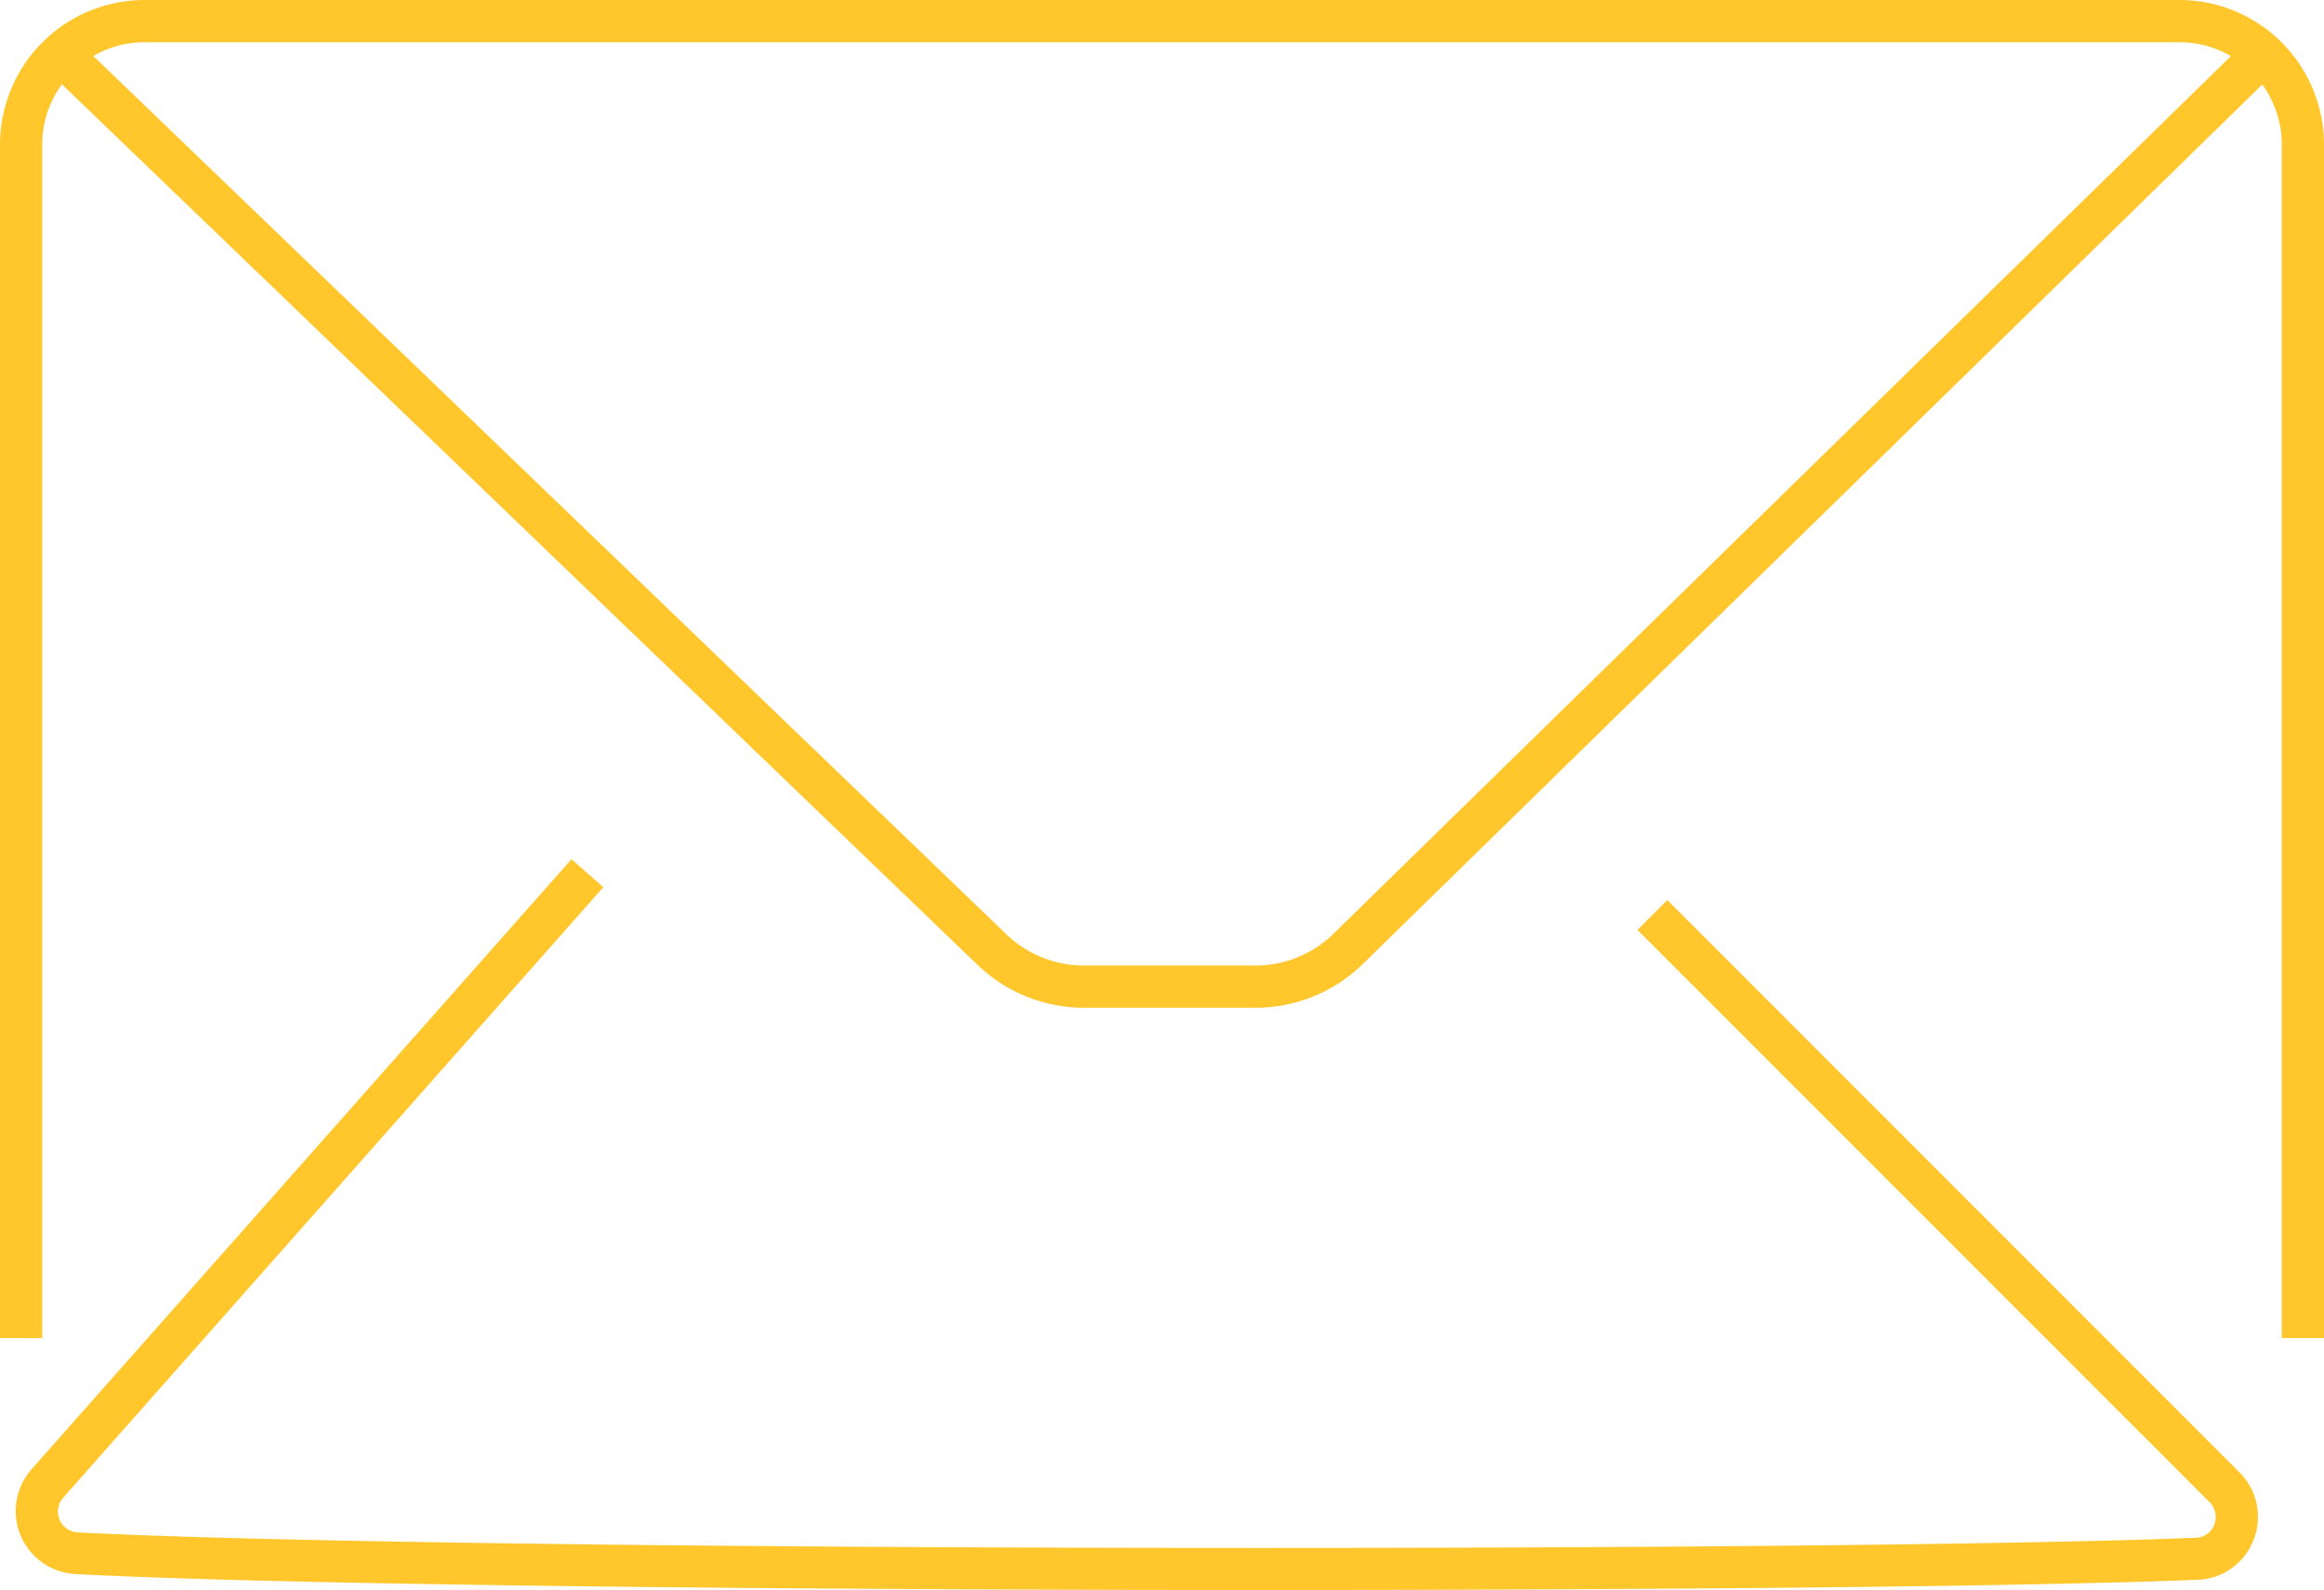 <svg id="Componente_18_1" data-name="Componente 18 – 1" xmlns="http://www.w3.org/2000/svg" xmlns:xlink="http://www.w3.org/1999/xlink" width="29.186" height="19.963" viewBox="0 0 29.186 19.963">
  <defs>
    <clipPath id="clip-path">
      <rect id="Rectángulo_217" data-name="Rectángulo 217" width="29.186" height="19.963" fill="#ffc72c"/>
    </clipPath>
  </defs>
  <g id="Grupo_385" data-name="Grupo 385" clip-path="url(#clip-path)">
    <path id="Trazado_36088" data-name="Trazado 36088" d="M16.12,34.46c-5.994,0-12.365-.064-14.907-.2a.792.792,0,0,1-.551-1.318l6.779-7.657.4.351L1.059,33.3a.262.262,0,0,0,.182.437c4.644.242,22.107.253,26.6.067a.255.255,0,0,0,.231-.164.263.263,0,0,0-.061-.285l-7.183-7.182.375-.375,7.183,7.182a.787.787,0,0,1,.179.852.779.779,0,0,1-.7.5c-2.045.084-6.765.128-11.747.128" transform="translate(-0.264 -14.497)" fill="#ffc72c"/>
    <path id="Trazado_36089" data-name="Trazado 36089" d="M29.186,16.8h-.53V1.815A1.286,1.286,0,0,0,27.371.53H1.815A1.286,1.286,0,0,0,.53,1.815V16.8H0V1.815A1.817,1.817,0,0,1,1.815,0H27.371a1.817,1.817,0,0,1,1.815,1.815Z" transform="translate(0 0)" fill="#ffc72c"/>
    <path id="Trazado_36090" data-name="Trazado 36090" d="M16.542,13.311H14.4a1.933,1.933,0,0,1-1.346-.542L1.363,1.529l.367-.382,11.688,11.24a1.406,1.406,0,0,0,.979.394h2.145a1.4,1.4,0,0,0,.986-.4L29.017,1.148l.371.379L17.9,12.758a1.93,1.93,0,0,1-1.357.553" transform="translate(-0.781 -0.658)" fill="#ffc72c"/>
  </g>
</svg>
